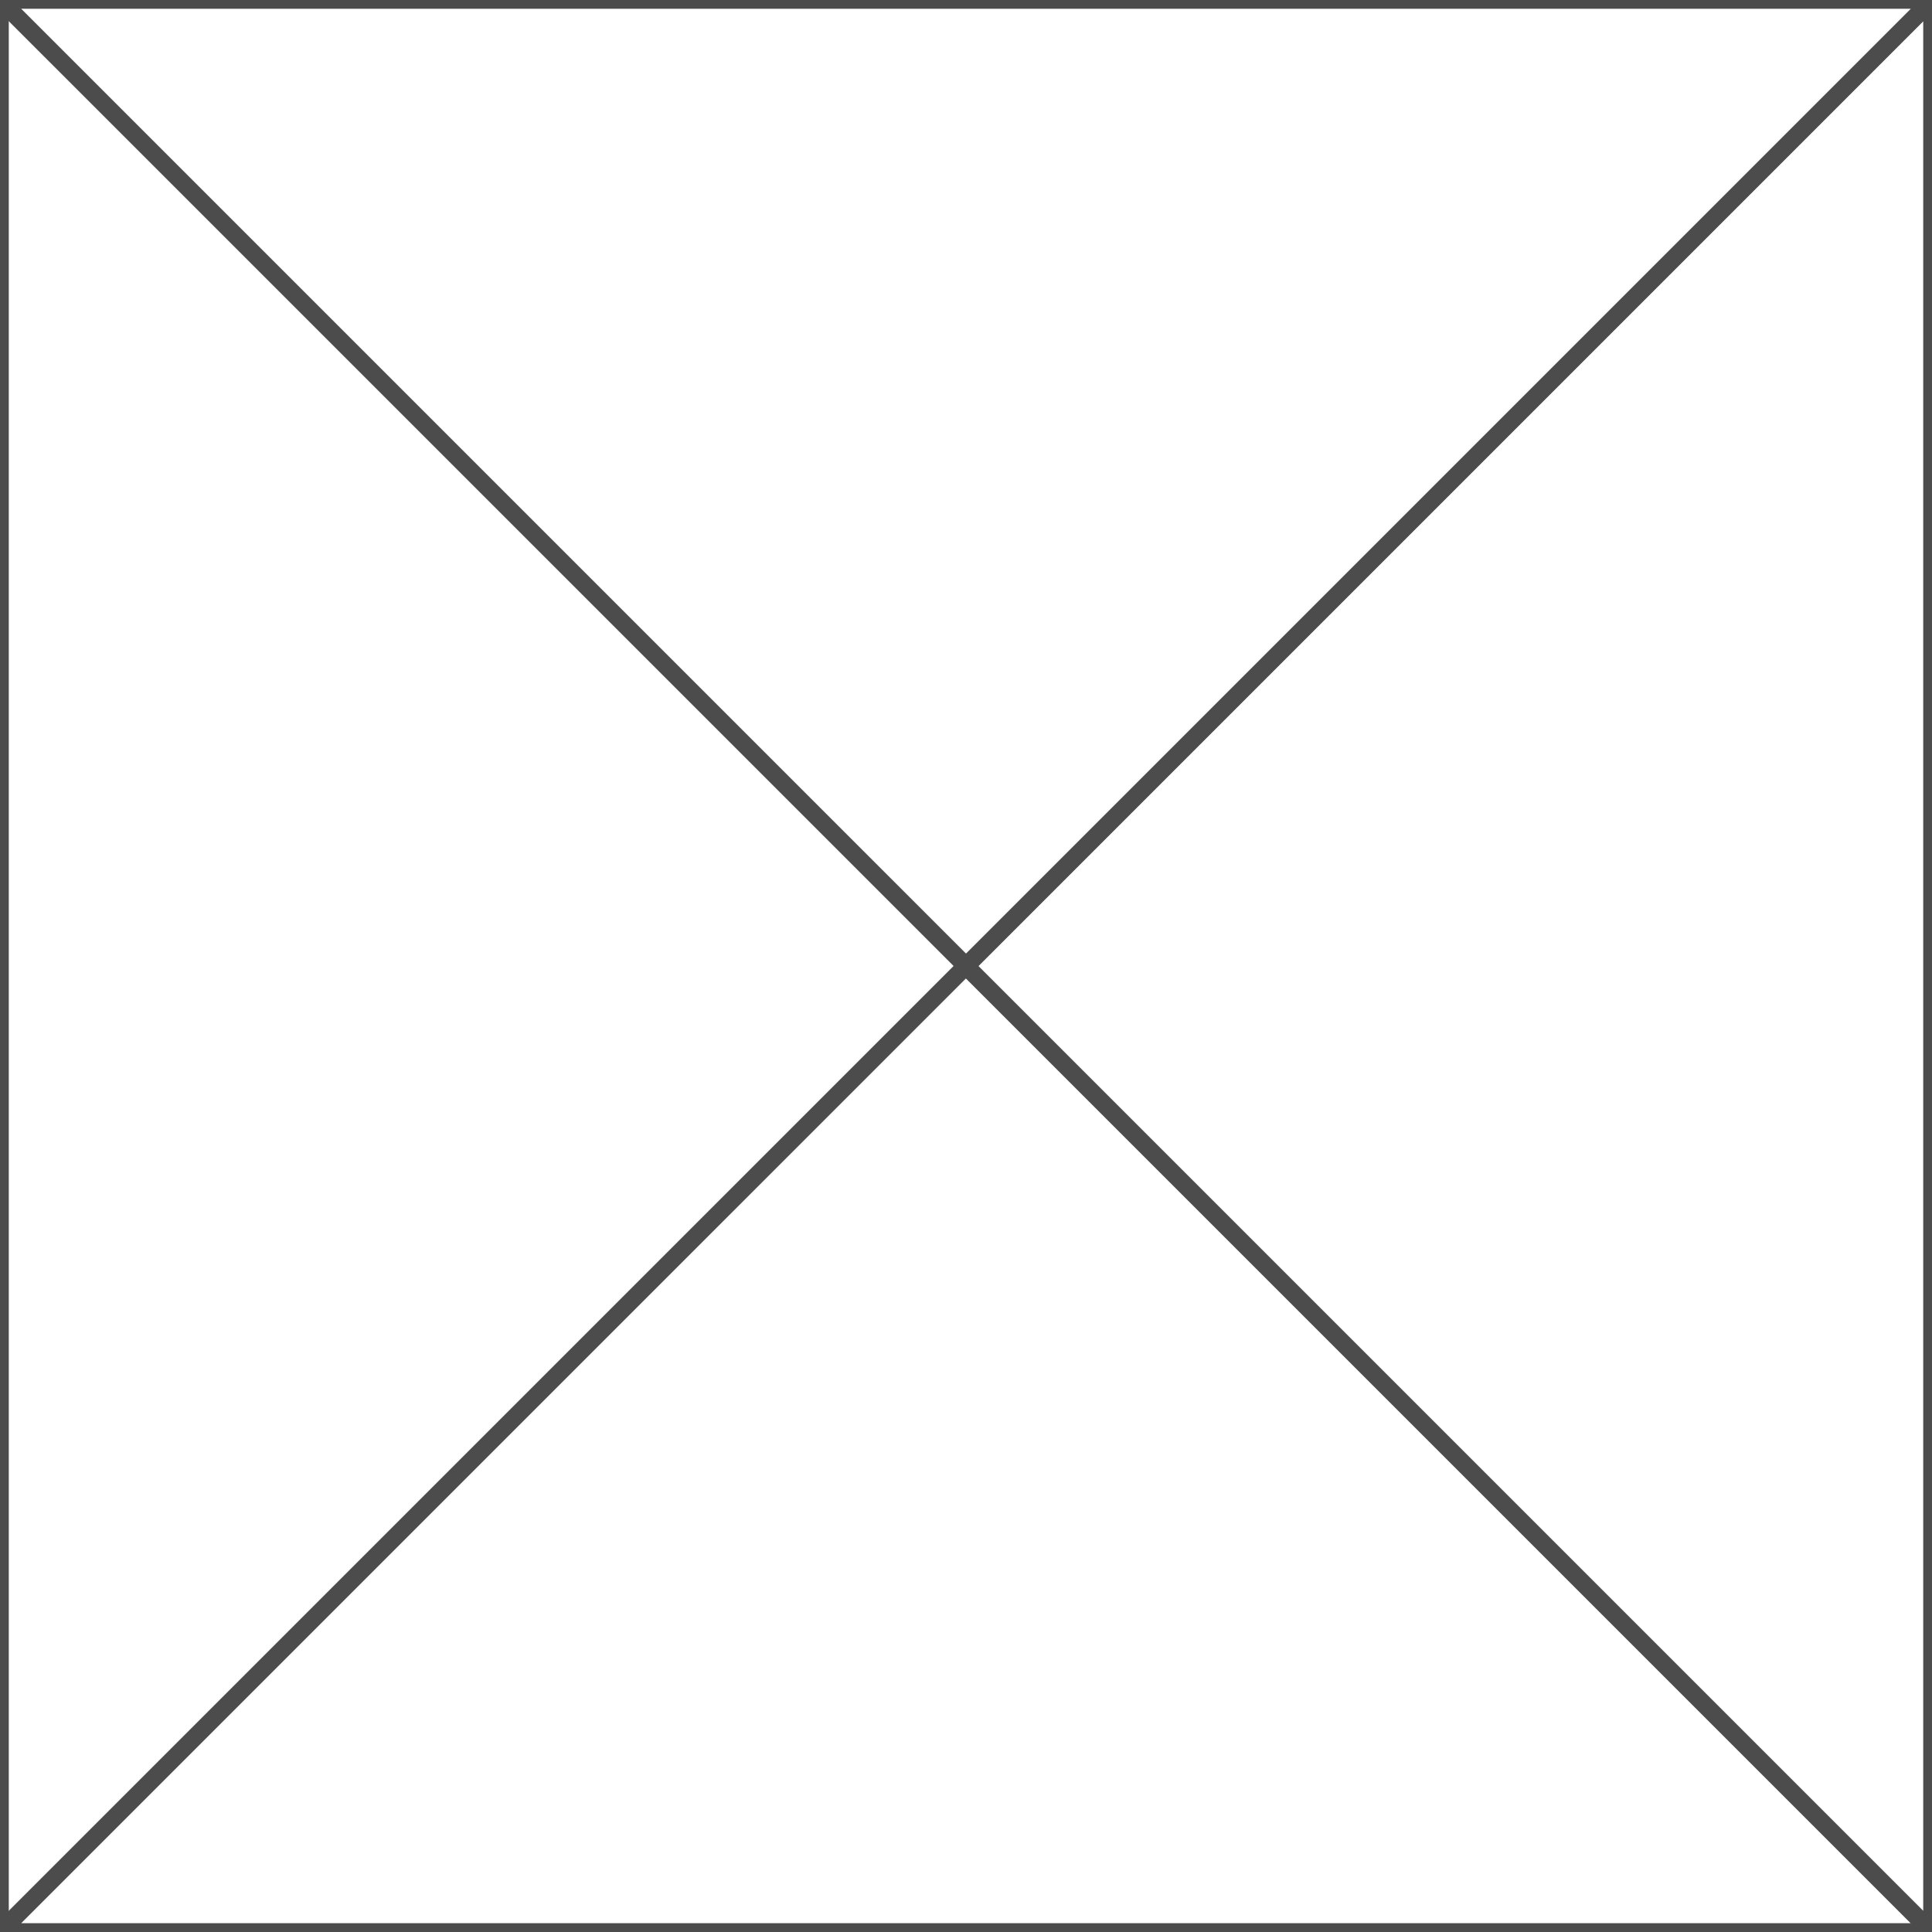 <?xml version="1.0" encoding="UTF-8"?>
<!DOCTYPE svg PUBLIC "-//W3C//DTD SVG 1.1//EN" "http://www.w3.org/Graphics/SVG/1.1/DTD/svg11.dtd">
<!-- Creator: CorelDRAW -->
<svg xmlns="http://www.w3.org/2000/svg" xml:space="preserve" width="110px" height="110px" style="shape-rendering:geometricPrecision; text-rendering:geometricPrecision; image-rendering:optimizeQuality; fill-rule:evenodd; clip-rule:evenodd"
viewBox="0 0 110 110"
 xmlns:xlink="http://www.w3.org/1999/xlink">
 <rect x="0" y="0" width="110" height="110" fill="#808080" stroke="none"/>
 <defs>
  <style type="text/css">
   <![CDATA[
    .str0 {stroke:#4C4C4C;stroke-width:1}
    .fil0 {fill:white}
   ]]>
  </style>
 </defs>
 <g id="Capa_x0020_1">
  <g id="_206570888">
   <polygon id="_206571080" class="fil0 str0" points="0,109.999 110,109.999 110,-0.001 0,-0.001 "/>
   <polygon id="_206571032" class="fil0 str0" points="110,109.999 55,54.999 -0.001,109.999 "/>
   <polygon id="_206570984" class="fil0 str0" points="110,-0.001 55,54.999 110,109.999 "/>
   <polygon id="_206570936" class="fil0 str0" points="-0.001,-0.001 55,54.999 110,-0.001 "/>
  </g>
 </g>
</svg>
